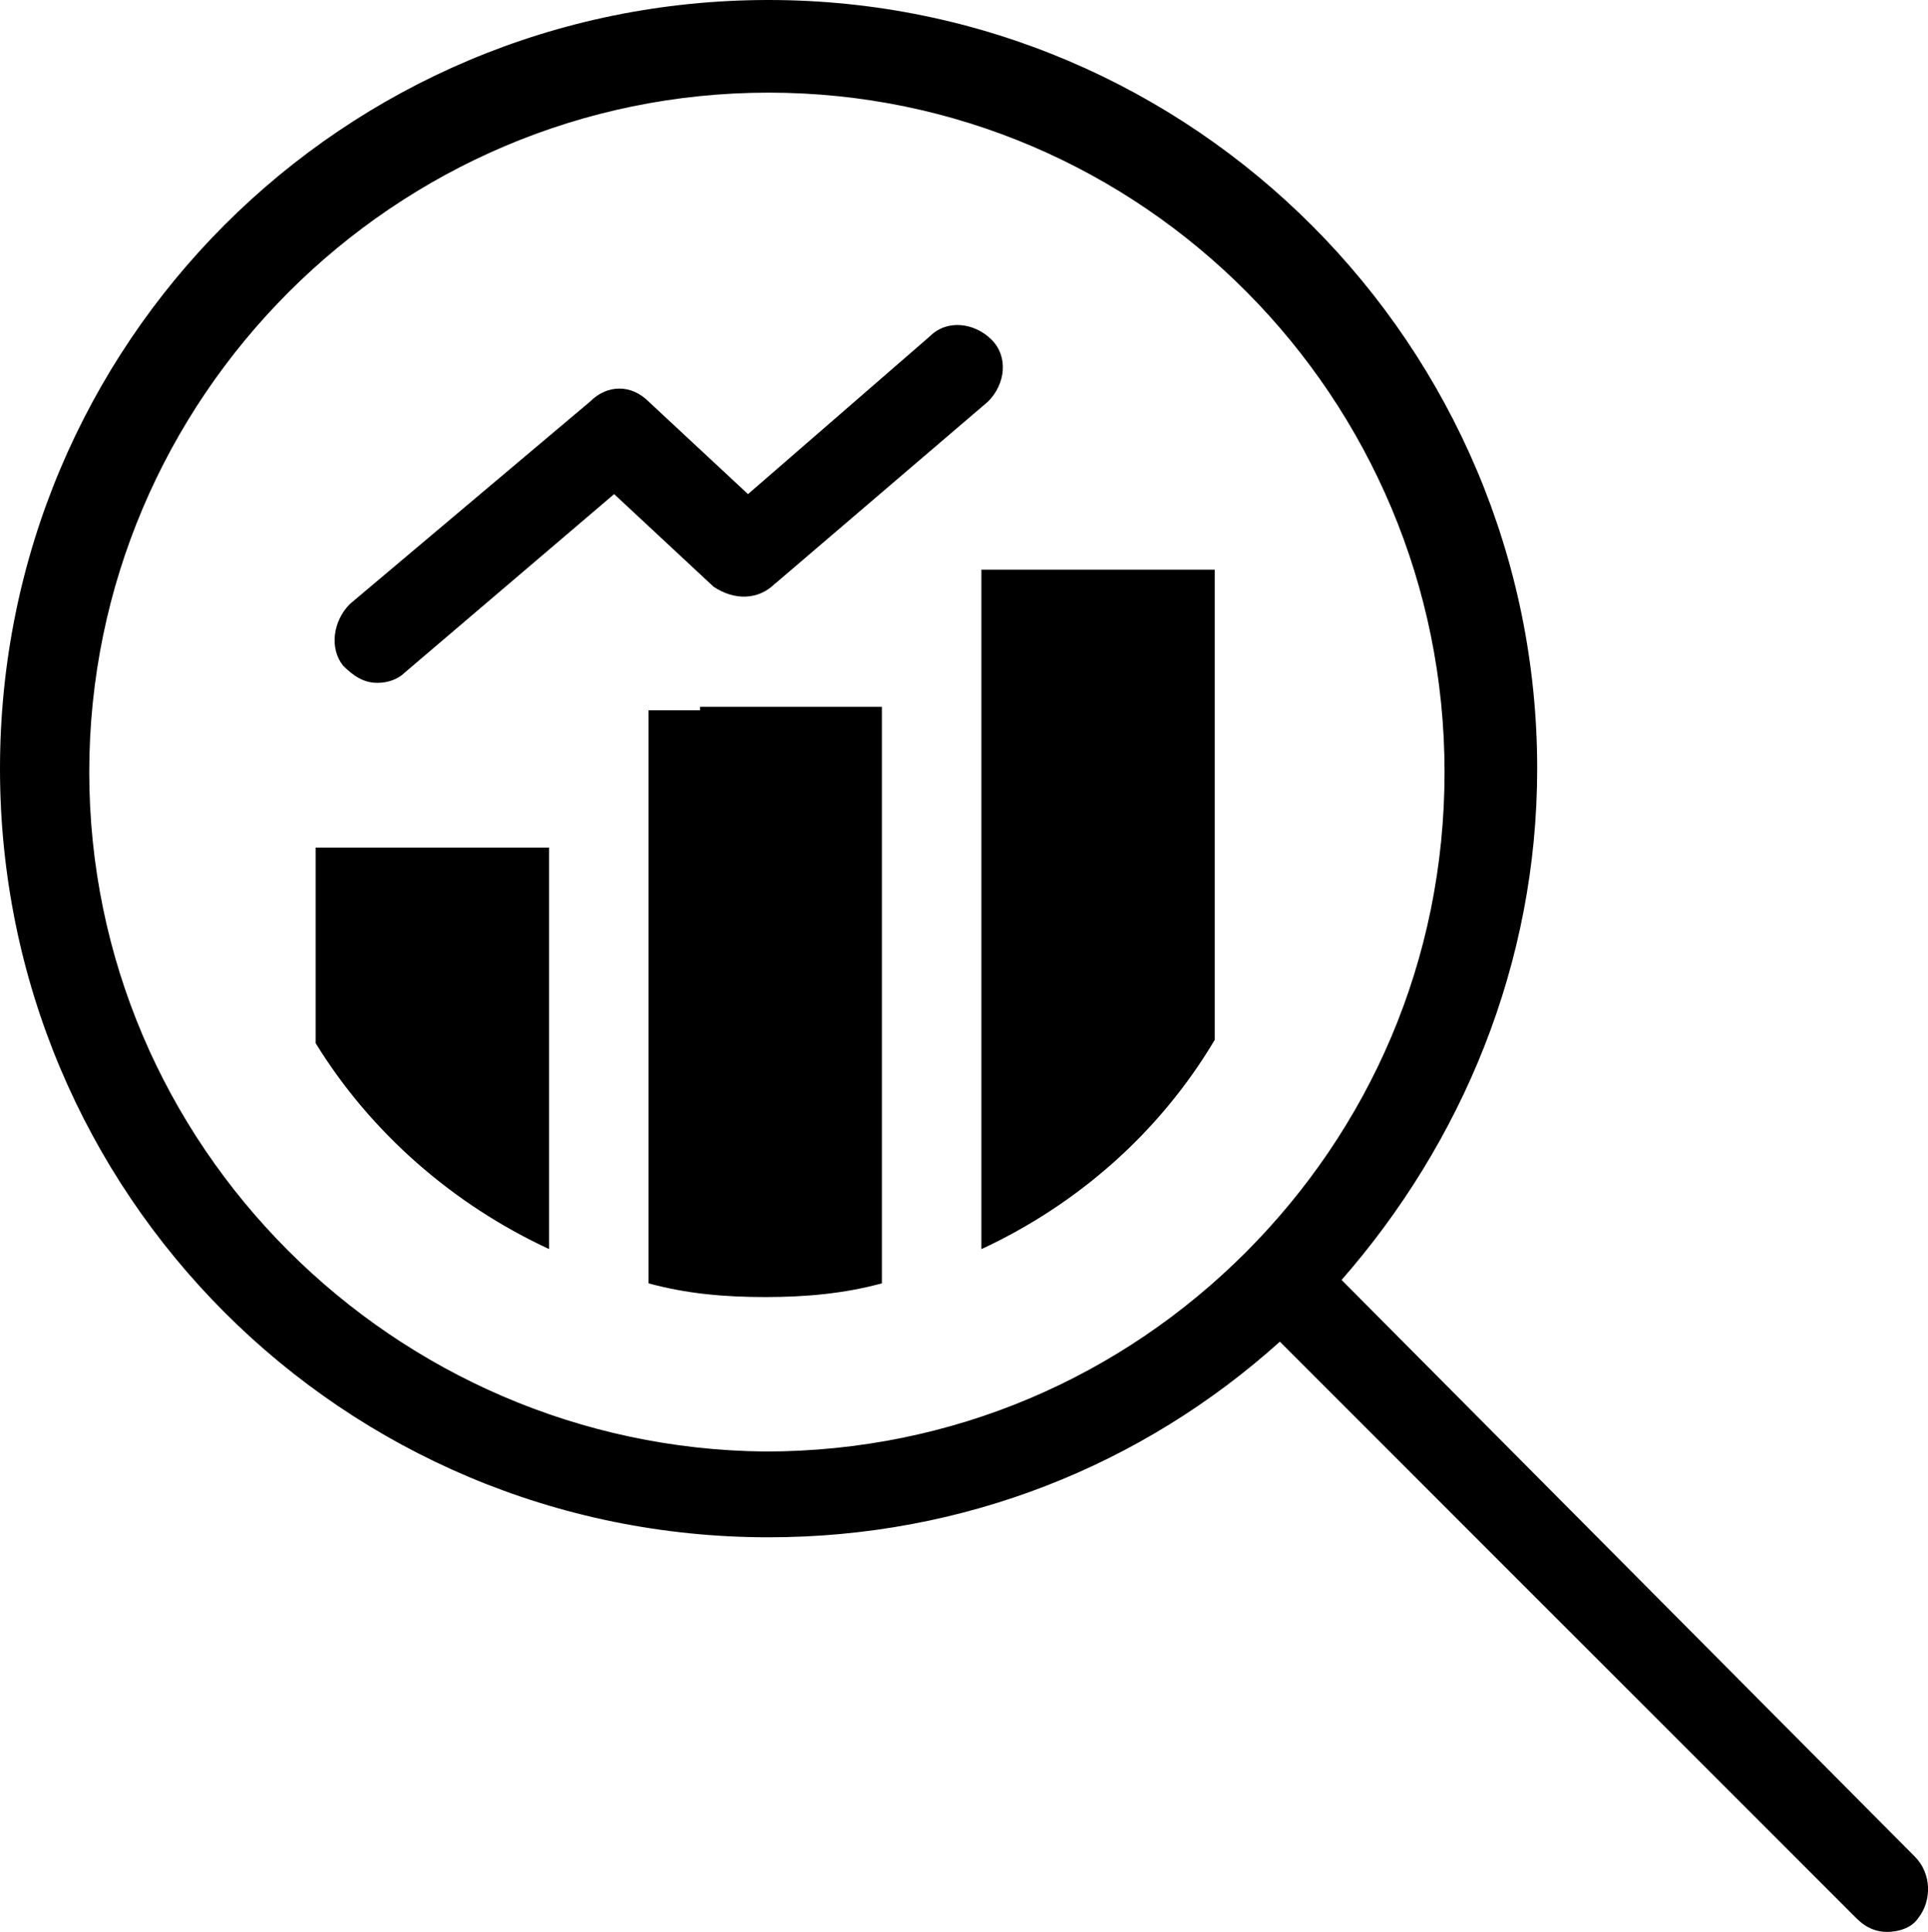 <?xml version="1.0" encoding="UTF-8"?>
<svg id="Layer_2" data-name="Layer 2" xmlns="http://www.w3.org/2000/svg" viewBox="0 0 199.6 200">
  <g id="Layer_1-2" data-name="Layer 1">
    <g>
      <path d="M38.01,87.74h-5.33v20.25c5.68,9.24,14.21,16.7,24.16,21.31v-41.56h-18.83Z"/>
      <path d="M72.47,73.53h-5.33v11.01h0v48.31c3.91,1.07,7.82,1.42,12.08,1.42s8.17-.36,12.08-1.42v-59.68h-18.83v.36Z"/>
      <path d="M120.78,58.97h-19.18v70.34c9.95-4.62,18.47-12.08,24.16-21.67v-48.67h-4.97Z"/>
      <path d="M198.22,192.18l-59.33-59.68c12.43-14.21,20.25-32.68,20.25-52.93C159.15,35.88,123.62,0,79.57,0S0,35.52,0,79.57s35.52,79.57,79.57,79.57c20.25,0,38.72-7.46,52.93-20.25l59.68,59.68c1.07,1.07,2.13,1.42,3.2,1.42s2.49-.36,3.2-1.42c1.42-1.78,1.42-4.62-.36-6.39ZM9.24,79.93C9.24,41.21,40.85,9.59,79.57,9.59s69.98,31.62,69.98,70.34c0,19.54-7.82,36.94-20.6,49.73h0c-12.79,12.79-30.2,20.6-49.73,20.6-38.37-.36-69.98-31.62-69.98-70.34Z"/>
      <path d="M80.28,60.39l22.02-18.83c1.78-1.78,2.13-4.62.36-6.39-1.78-1.78-4.62-2.13-6.39-.36l-18.83,16.34-10.3-9.59c-1.78-1.78-4.26-1.78-6.04,0l-24.87,20.96c-1.78,1.78-2.13,4.62-.71,6.39,1.07,1.07,2.13,1.78,3.55,1.78,1.07,0,2.13-.36,2.84-1.07l21.67-18.47,10.3,9.59c2.13,1.42,4.62,1.42,6.39-.36Z"/>
    </g>
  </g>
</svg>